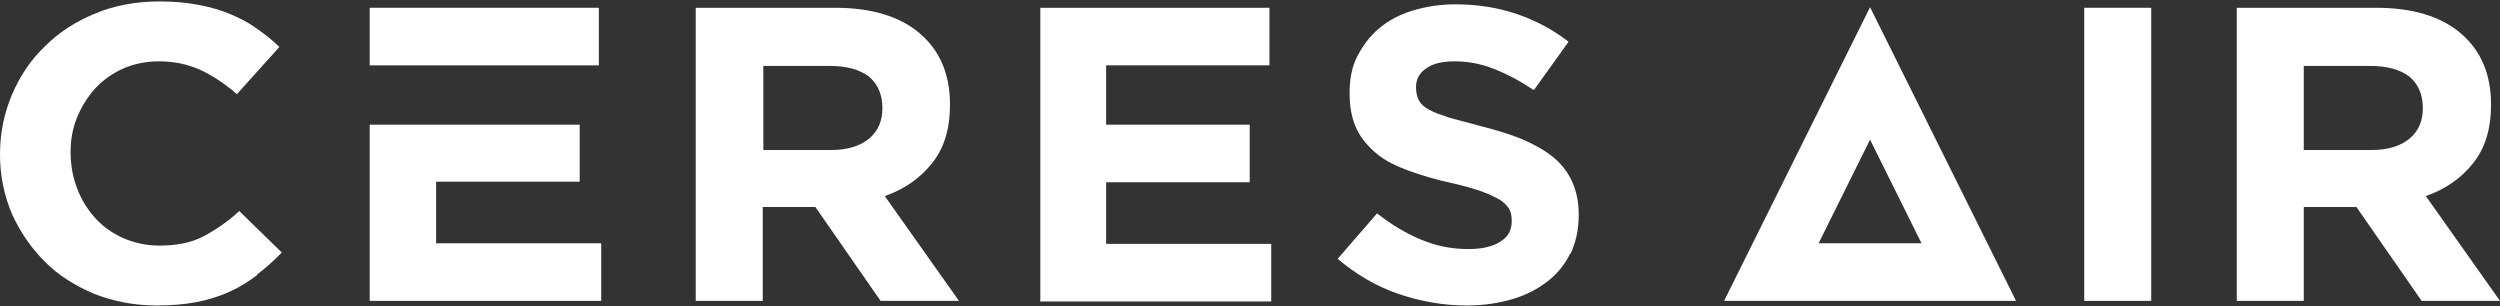 <svg width="702" height="86" viewBox="0 0 702 86" fill="none" xmlns="http://www.w3.org/2000/svg">
<rect x="0" y="0" width="702" height="86" fill="#333333" stroke="none"/>
<path d="M72.233 77.211C69.881 78.99 67.361 80.607 64.505 81.9C61.65 83.194 58.626 84.164 55.266 84.811C51.907 85.458 48.211 85.781 44.011 85.781C37.796 85.781 31.917 84.649 26.541 82.547C21.166 80.283 16.462 77.373 12.599 73.492C8.735 69.612 5.711 65.246 3.36 60.072C1.176 54.897 0 49.4 0 43.417C0 37.273 1.176 31.775 3.36 26.601C5.543 21.427 8.567 16.899 12.599 13.018C16.462 9.138 21.166 6.066 26.709 3.802C32.085 1.538 38.132 0.406 44.851 0.406C48.883 0.406 52.411 0.73 55.77 1.376C59.13 2.023 61.986 2.832 64.673 3.964C67.361 5.095 69.881 6.389 72.065 8.006C74.416 9.623 76.432 11.24 78.448 13.18L66.521 26.439C63.161 23.529 59.802 21.265 56.274 19.648C52.747 18.031 48.883 17.223 44.683 17.223C41.156 17.223 37.796 17.869 34.772 19.163C31.749 20.456 29.061 22.397 26.877 24.66C24.693 27.086 23.014 29.673 21.67 32.907C20.326 36.141 19.822 39.375 19.822 42.77C19.822 46.489 20.494 49.885 21.67 52.957C22.846 56.029 24.526 58.778 26.709 61.203C28.893 63.629 31.413 65.407 34.604 66.863C37.628 68.156 40.988 68.965 44.683 68.965C49.555 68.965 53.755 68.156 57.114 66.378C60.474 64.599 63.833 62.335 67.193 59.263L79.12 70.905C76.936 73.169 74.584 75.271 72.233 77.049V77.211Z" fill="white"/>
<path d="M247.27 84.487L228.96 58.13H214.177V84.487H195.363V2.184H234.503C244.75 2.184 252.645 4.61 258.189 9.299C263.9 14.149 266.756 20.779 266.756 29.349C266.756 36.302 265.076 41.638 261.716 45.842C258.357 50.046 253.989 53.118 248.446 55.058L269.276 84.487H247.27ZM247.774 30.319C247.774 26.438 246.43 23.528 243.91 21.426C241.223 19.485 237.695 18.515 232.991 18.515H214.345V42.123H233.327C238.031 42.123 241.559 40.991 244.078 38.889C246.598 36.787 247.774 33.876 247.774 30.481V30.319Z" fill="white"/>
<path d="M292.122 84.487V2.184H356.459V18.354H310.6V35.008H350.916V51.178H310.6V68.479H356.963V84.648H291.954L292.122 84.487Z" fill="white"/>
<path d="M440.955 71.067C439.443 74.301 437.259 76.888 434.571 78.99C431.884 81.092 428.524 82.871 424.66 84.003C420.797 85.135 416.597 85.782 411.894 85.782C405.342 85.782 398.959 84.65 392.744 82.548C386.528 80.446 380.817 77.05 375.609 72.684L386.696 59.91C390.56 62.983 394.591 65.408 398.791 67.187C402.991 68.965 407.358 69.936 412.23 69.936C416.093 69.936 419.117 69.289 421.301 67.834C423.484 66.54 424.492 64.6 424.492 62.174C424.492 60.719 424.324 59.749 423.82 58.779C423.316 57.808 422.477 57 421.301 56.191C419.957 55.383 418.277 54.575 416.093 53.766C413.909 52.958 410.886 52.149 407.358 51.341C402.991 50.37 399.127 49.239 395.599 47.945C392.072 46.651 389.048 45.196 386.696 43.256C384.344 41.316 382.329 39.052 380.985 36.303C379.641 33.554 378.969 30.159 378.969 26.116C378.969 22.074 379.641 18.678 381.153 15.768C382.665 12.857 384.68 10.108 387.2 8.007C389.888 5.743 392.912 4.126 396.607 2.994C400.303 1.862 404.334 1.215 408.702 1.215C414.917 1.215 420.797 2.186 426.004 3.964C431.212 5.743 436.083 8.33 440.451 11.726L430.708 25.308C426.844 22.721 423.148 20.78 419.453 19.325C415.757 17.87 412.062 17.223 408.534 17.223C405.006 17.223 402.151 17.87 400.303 19.325C398.455 20.619 397.615 22.397 397.615 24.499C397.615 26.116 397.951 27.248 398.455 28.218C398.959 29.189 399.967 30.159 401.311 30.805C402.655 31.614 404.67 32.261 407.022 33.069C409.374 33.716 412.398 34.524 416.093 35.495C420.461 36.626 424.324 37.758 427.684 39.214C431.044 40.669 433.899 42.286 436.251 44.226C438.603 46.166 440.283 48.43 441.459 51.017C442.634 53.604 443.306 56.677 443.306 60.234C443.306 64.6 442.466 68.157 440.955 71.391V71.067Z" fill="white"/>
<path d="M585.251 84.487V2.184H604.065V84.487H585.251Z" fill="white"/>
<path d="M679.995 84.487L661.684 58.13H646.902V84.487H628.088V2.184H667.228C677.475 2.184 685.37 4.61 690.913 9.299C696.625 14.149 699.481 20.779 699.481 29.349C699.481 36.302 697.801 41.638 694.441 45.842C691.081 50.046 686.714 53.118 681.17 55.058L702 84.487H679.995ZM680.331 30.319C680.331 26.438 678.987 23.528 676.467 21.426C673.779 19.485 670.252 18.515 665.548 18.515H646.902V42.123H665.884C670.588 42.123 674.115 40.991 676.635 38.889C679.155 36.787 680.331 33.876 680.331 30.481V30.319Z" fill="white"/>
<path d="M566.102 84.487H484.126L525.114 2.023L566.102 84.487ZM510.499 68.318H539.56L525.114 39.213L510.667 68.318H510.499Z" fill="white"/>
<path d="M168.15 2.184H103.812V18.354H168.15V2.184Z" fill="white"/>
<path d="M122.459 68.318V51.017H162.774V35.009H103.812V84.487H168.822V68.318H122.459Z" fill="white"/>
</svg>
